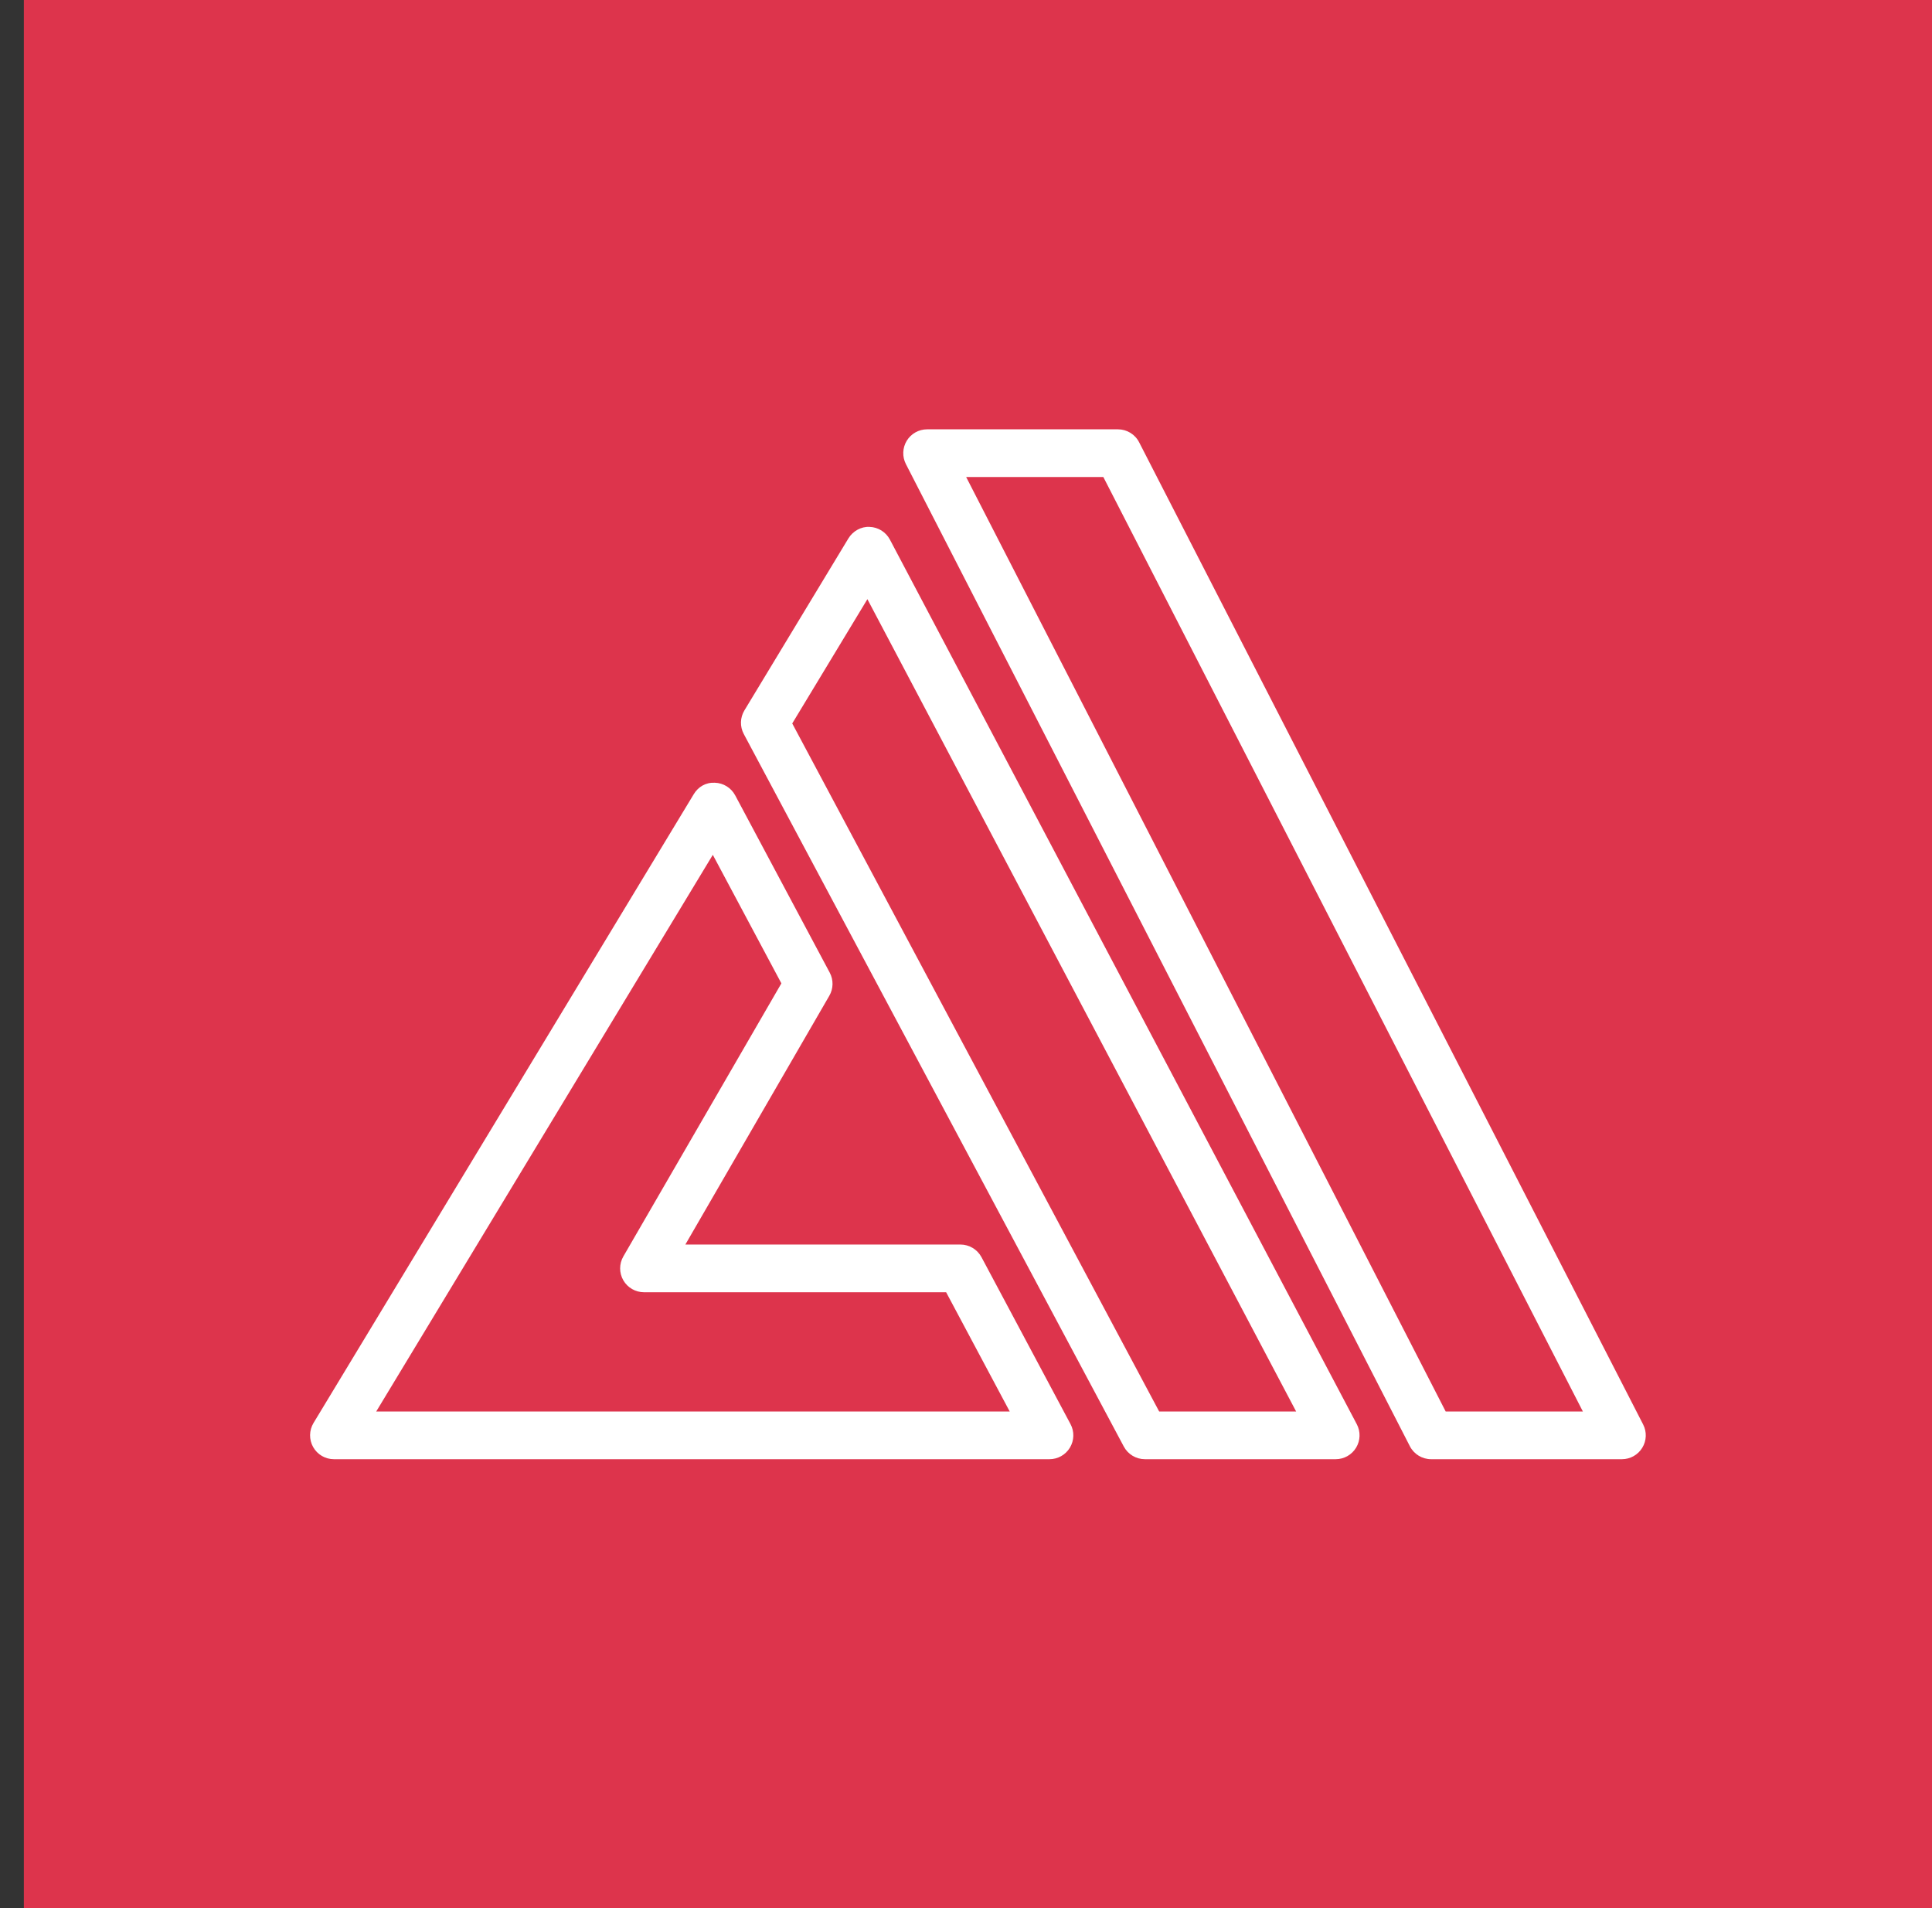 <svg width="81" height="80" xmlns="http://www.w3.org/2000/svg" xmlns:xlink="http://www.w3.org/1999/xlink" xml:space="preserve" overflow="hidden"><rect width="100%" height="100%" fill="#333333" stroke="none"/><g transform="translate(-313 -124)"><g><g><g><g><path d="M314 124 394 124 394 204 314 204Z" fill="#DD344C" fill-rule="evenodd" fill-opacity="1"/><path d="M373.611 183.179 353.507 144 359.258 144 379.363 183.179 373.611 183.179ZM381.889 183.722 360.759 142.544C360.589 142.21 360.245 142 359.87 142L351.87 142C351.521 142 351.198 142.181 351.016 142.479 350.835 142.776 350.821 143.147 350.98 143.457L372.11 184.636C372.281 184.969 372.625 185.179 373 185.179L381 185.179C381.348 185.179 381.672 184.998 381.853 184.7 382.035 184.403 382.049 184.033 381.889 183.722ZM361.599 183.179 346.215 154.332 349.366 149.121 367.341 183.179 361.599 183.179ZM350.31 146.624C350.141 146.305 349.815 146.101 349.455 146.091 349.109 146.07 348.757 146.265 348.57 146.573L344.21 153.784C344.027 154.086 344.017 154.461 344.182 154.772L360.117 184.65C360.291 184.975 360.631 185.179 361 185.179L369 185.179C369.35 185.179 369.675 184.995 369.856 184.695 370.037 184.395 370.048 184.022 369.884 183.712L350.31 146.624ZM328.773 183.179 342.885 159.84 345.76 165.229 339.134 176.678C338.955 176.988 338.955 177.369 339.133 177.679 339.312 177.988 339.642 178.179 340 178.179L352.667 178.179 355.333 183.179 328.773 183.179ZM354.149 176.708C353.975 176.383 353.635 176.179 353.266 176.179L341.734 176.179 347.769 165.75C347.943 165.451 347.949 165.084 347.787 164.779L343.823 157.346C343.653 157.029 343.327 156.827 342.967 156.817 342.583 156.8 342.27 156.992 342.085 157.299L326.144 183.661C325.958 183.971 325.952 184.356 326.129 184.67 326.306 184.985 326.638 185.179 327 185.179L357 185.179C357.351 185.179 357.676 184.995 357.857 184.694 358.038 184.392 358.048 184.018 357.882 183.708L354.149 176.708Z" fill="#FFFFFF" fill-rule="evenodd" fill-opacity="1"/></g></g></g></g></g></svg>